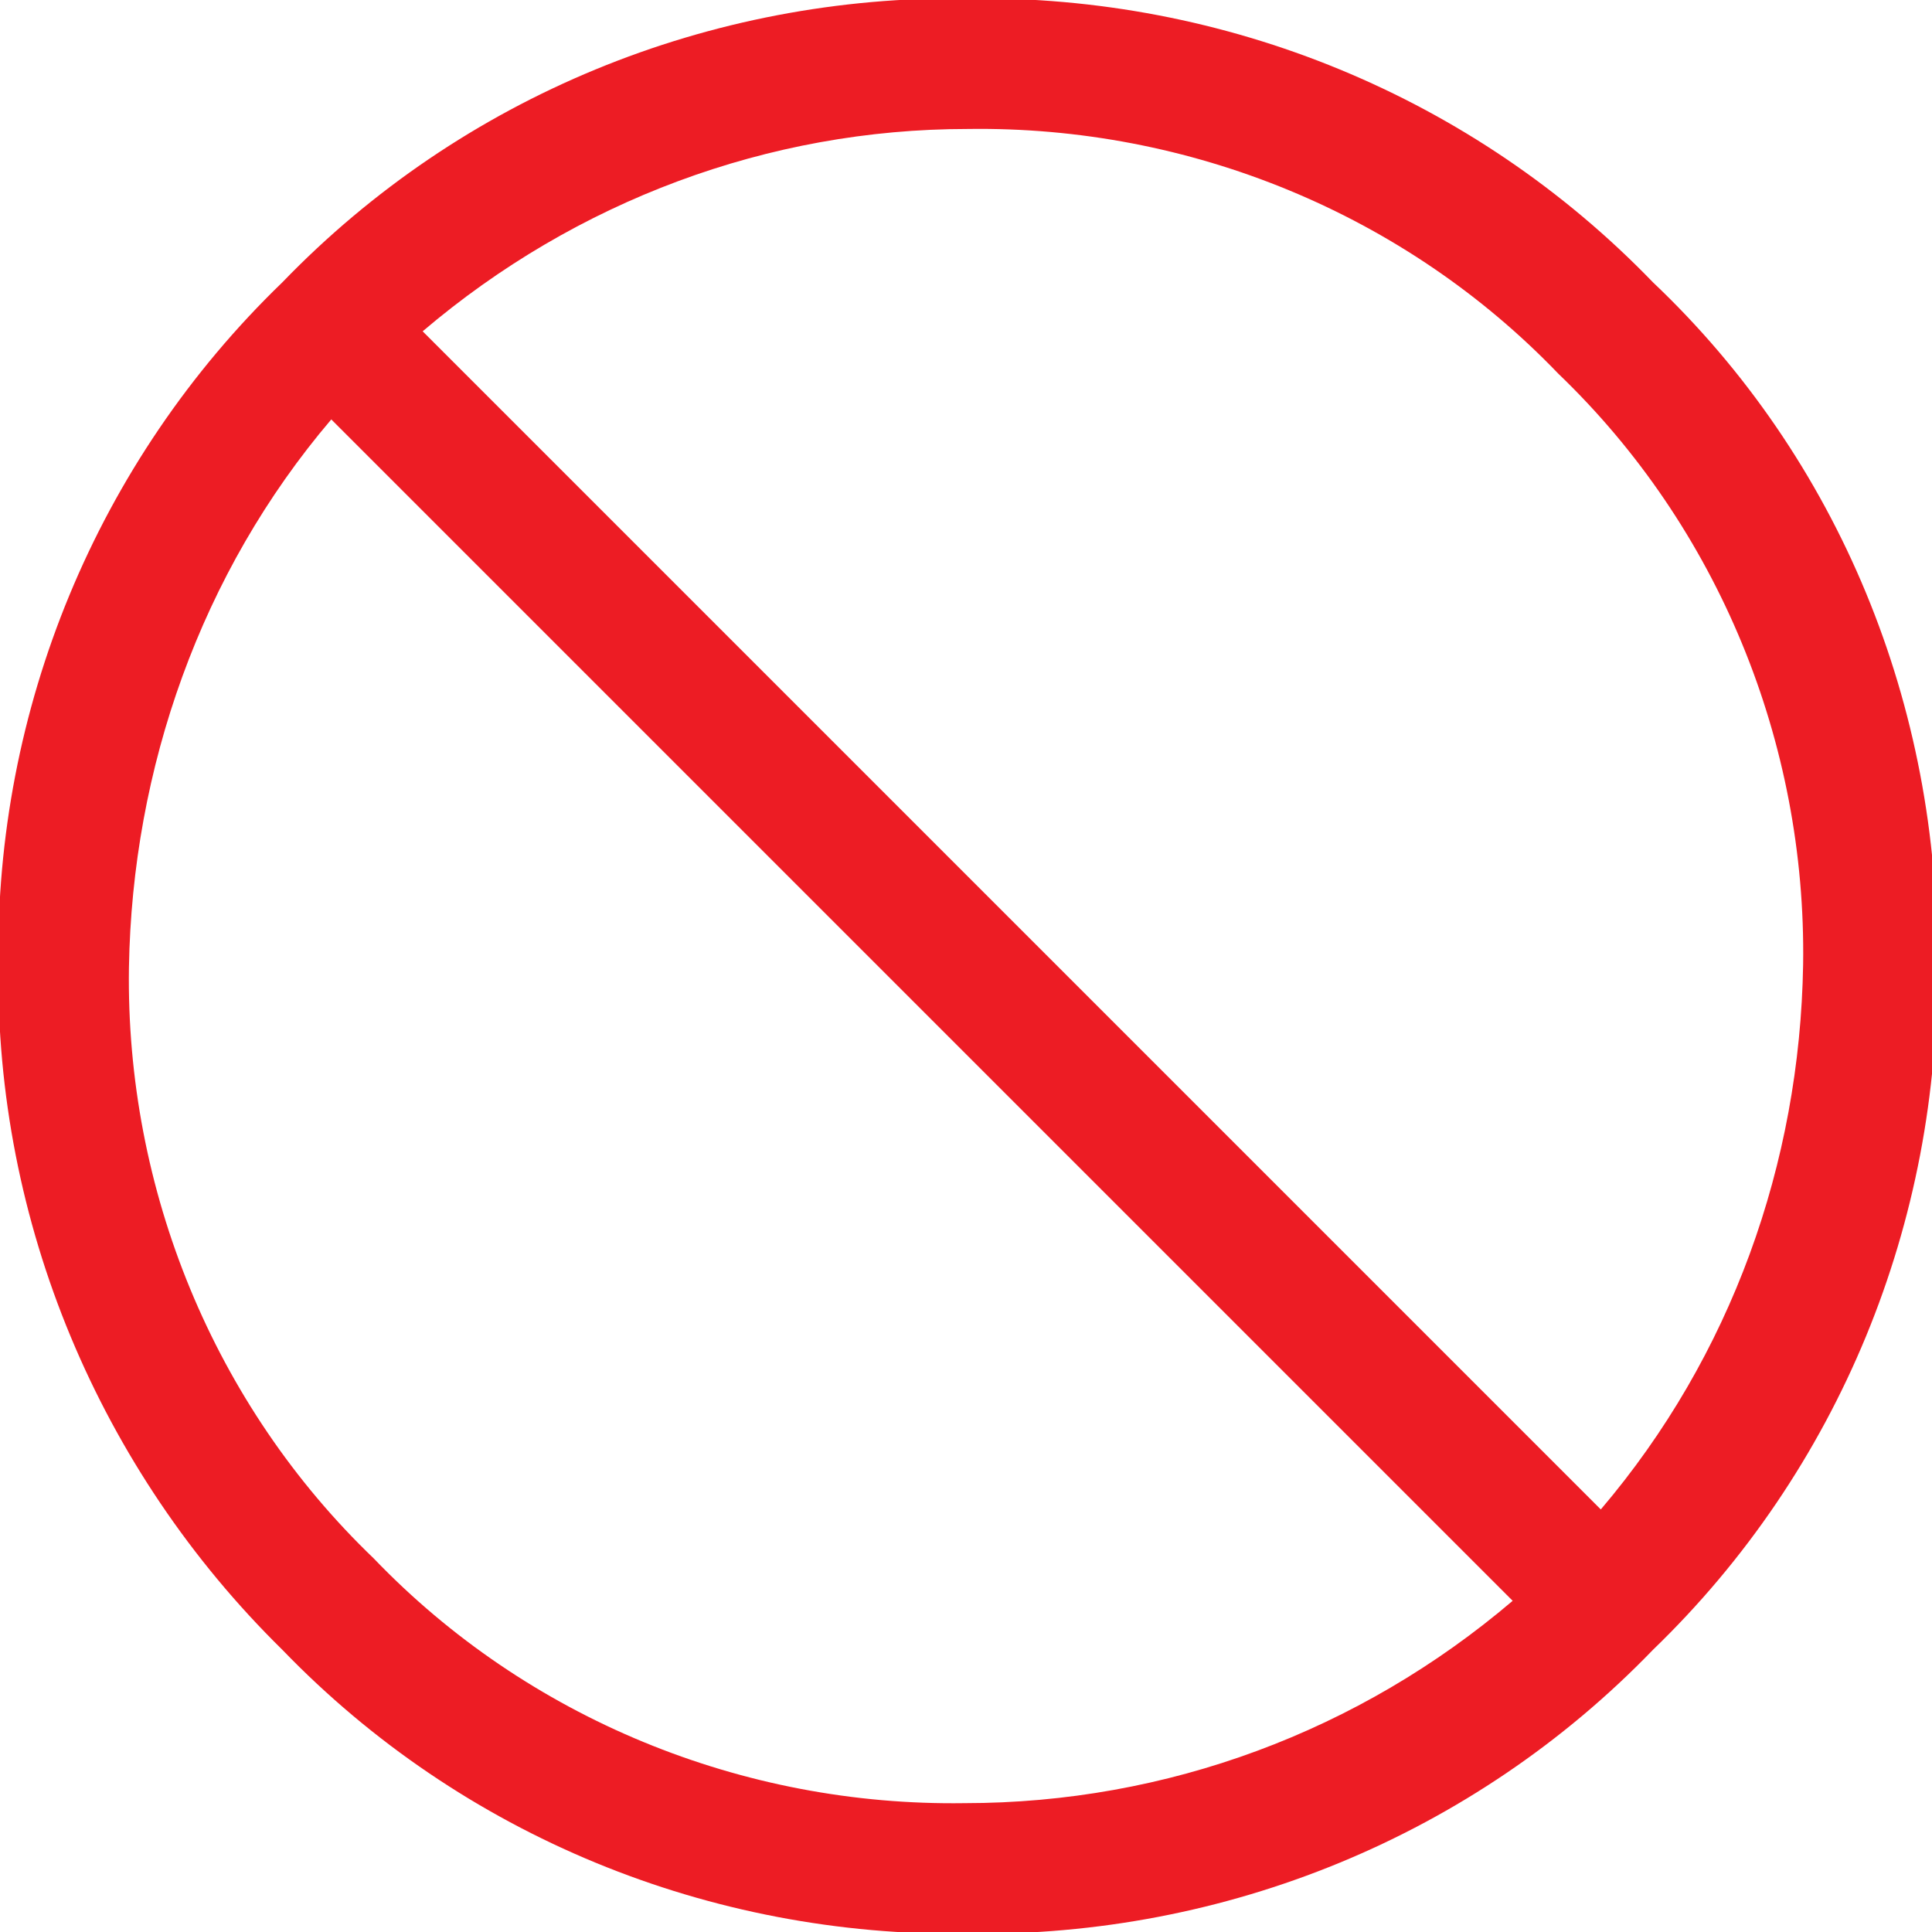 <?xml version="1.0" encoding="utf-8"?>
<!-- Generator: Adobe Illustrator 24.0.3, SVG Export Plug-In . SVG Version: 6.00 Build 0)  -->
<svg version="1.1" id="Layer_1" xmlns="http://www.w3.org/2000/svg" xmlns:xlink="http://www.w3.org/1999/xlink" x="0px" y="0px"
	 viewBox="0 0 59.2 59.2" style="enable-background:new 0 0 59.2 59.2;" xml:space="preserve">
<style type="text/css">
	.st0{fill:#ED1C24;}
</style>
<g>
	<g id="Group_10480" transform="translate(0 322.16)">
		<g id="table-do-not-enter-img" transform="translate(490.851 -40.208)">
			<path id="Path_15504" class="st0" d="M-482.2-231.4c5.5,5.7,13.1,8.8,21,8.7c7.9,0.1,15.5-3,21-8.7c5.7-5.5,8.8-13.1,8.7-21
				c0.1-7.9-3-15.5-8.7-20.9c-5.5-5.7-13.1-8.8-21-8.7c-7.9-0.1-15.5,3-21,8.7c-5.7,5.5-8.8,13.1-8.7,20.9
				C-491-244.5-487.8-236.9-482.2-231.4 M-461.3-226.7c-6.8,0.1-13.4-2.6-18.1-7.5c-4.9-4.7-7.6-11.3-7.5-18.1
				c0.1-6.1,2.2-12.1,6.2-16.8l36.2,36.2C-449.2-228.9-455.1-226.7-461.3-226.7 M-477.9-271.8c4.7-4,10.6-6.2,16.7-6.2
				c6.8-0.1,13.4,2.6,18.1,7.5c4.9,4.7,7.6,11.3,7.5,18.1c-0.1,6.1-2.2,12-6.2,16.7L-477.9-271.8z"/>
		</g>
	</g>
</g>
</svg>
